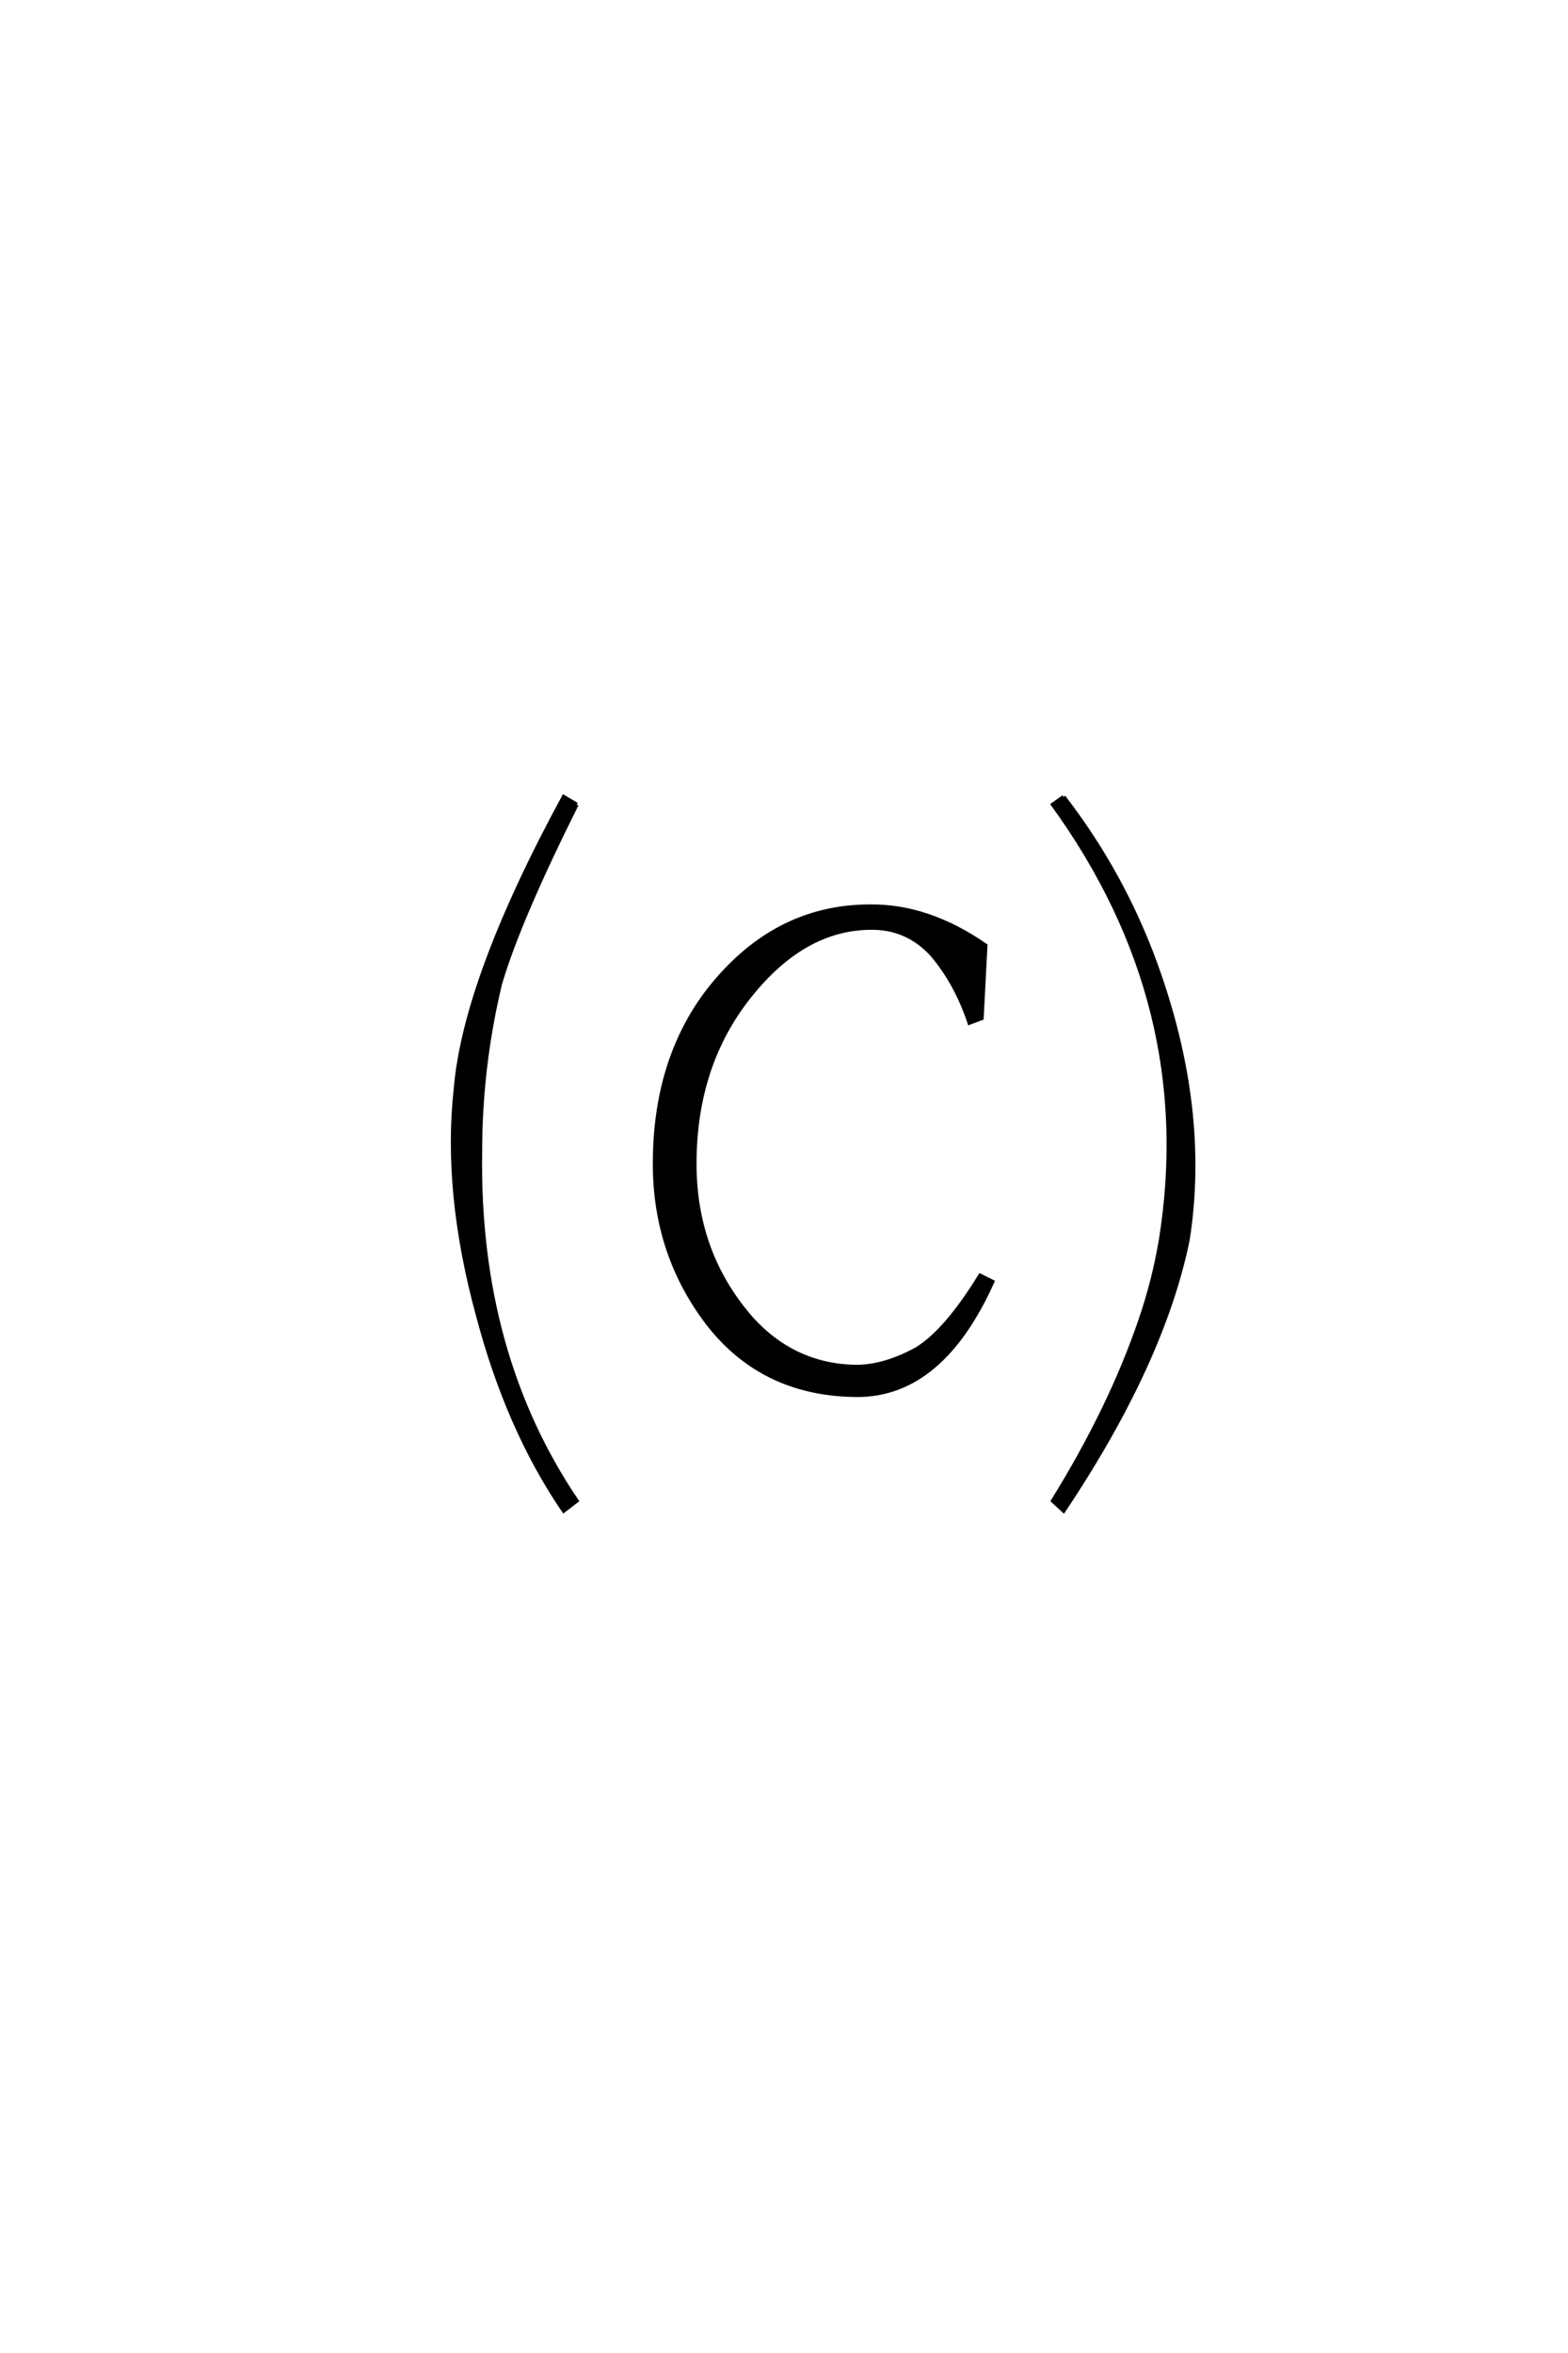 <?xml version='1.0' encoding='UTF-8'?>
<!DOCTYPE svg PUBLIC "-//W3C//DTD SVG 1.0//EN"
"http://www.w3.org/TR/2001/REC-SVG-20010904/DTD/svg10.dtd">

<svg xmlns='http://www.w3.org/2000/svg' version='1.0' width='40.0' height='60.0'>

 <g transform='scale(0.1 -0.1) translate(110.0 -370.0)'>
  <path d='M70.516 117.188
Q87.312 138.875 111.922 138.875
Q126.766 139.062 141.406 128.906
L140.438 110.359
L137.312 109.188
Q133.984 119.141 127.938 126.375
Q121.484 133.594 111.922 133.406
Q94.922 133.203 81.25 116.016
Q67.188 98.438 67.188 73.25
Q67.188 50.203 81.844 33.594
Q92.969 21.484 108.984 21.484
Q116.016 21.688 123.828 25.984
Q131.25 30.469 140.047 44.734
L143.172 43.172
Q130.281 14.453 108.984 14.266
Q85.156 14.266 71.094 31.844
Q57.031 49.812 57.031 73.25
Q57.031 99.422 70.516 117.188
Q57.031 99.422 70.516 117.188
M37.109 164.844
Q22.266 135.156 17.578 119.141
Q12.5 98.047 12.5 76.172
Q11.719 24.812 37.109 -12.703
L33.797 -15.234
Q19.531 5.672 11.922 34.578
Q3.328 66.016 6.25 92.391
Q8.594 120.312 33.797 166.797
L37.109 164.844
L37.109 164.844
M161.328 166.797
Q176.375 147.266 184.766 124.219
Q198.25 87.109 192.969 53.719
Q186.531 22.469 161.328 -15.234
L158.594 -12.703
Q173.25 10.938 180.859 33.203
Q184.375 43.359 186.141 53.906
Q195.703 113.672 158.594 164.844
L161.328 166.797
' style='fill: #000000; stroke: #000000'/>
 </g>
</svg>
